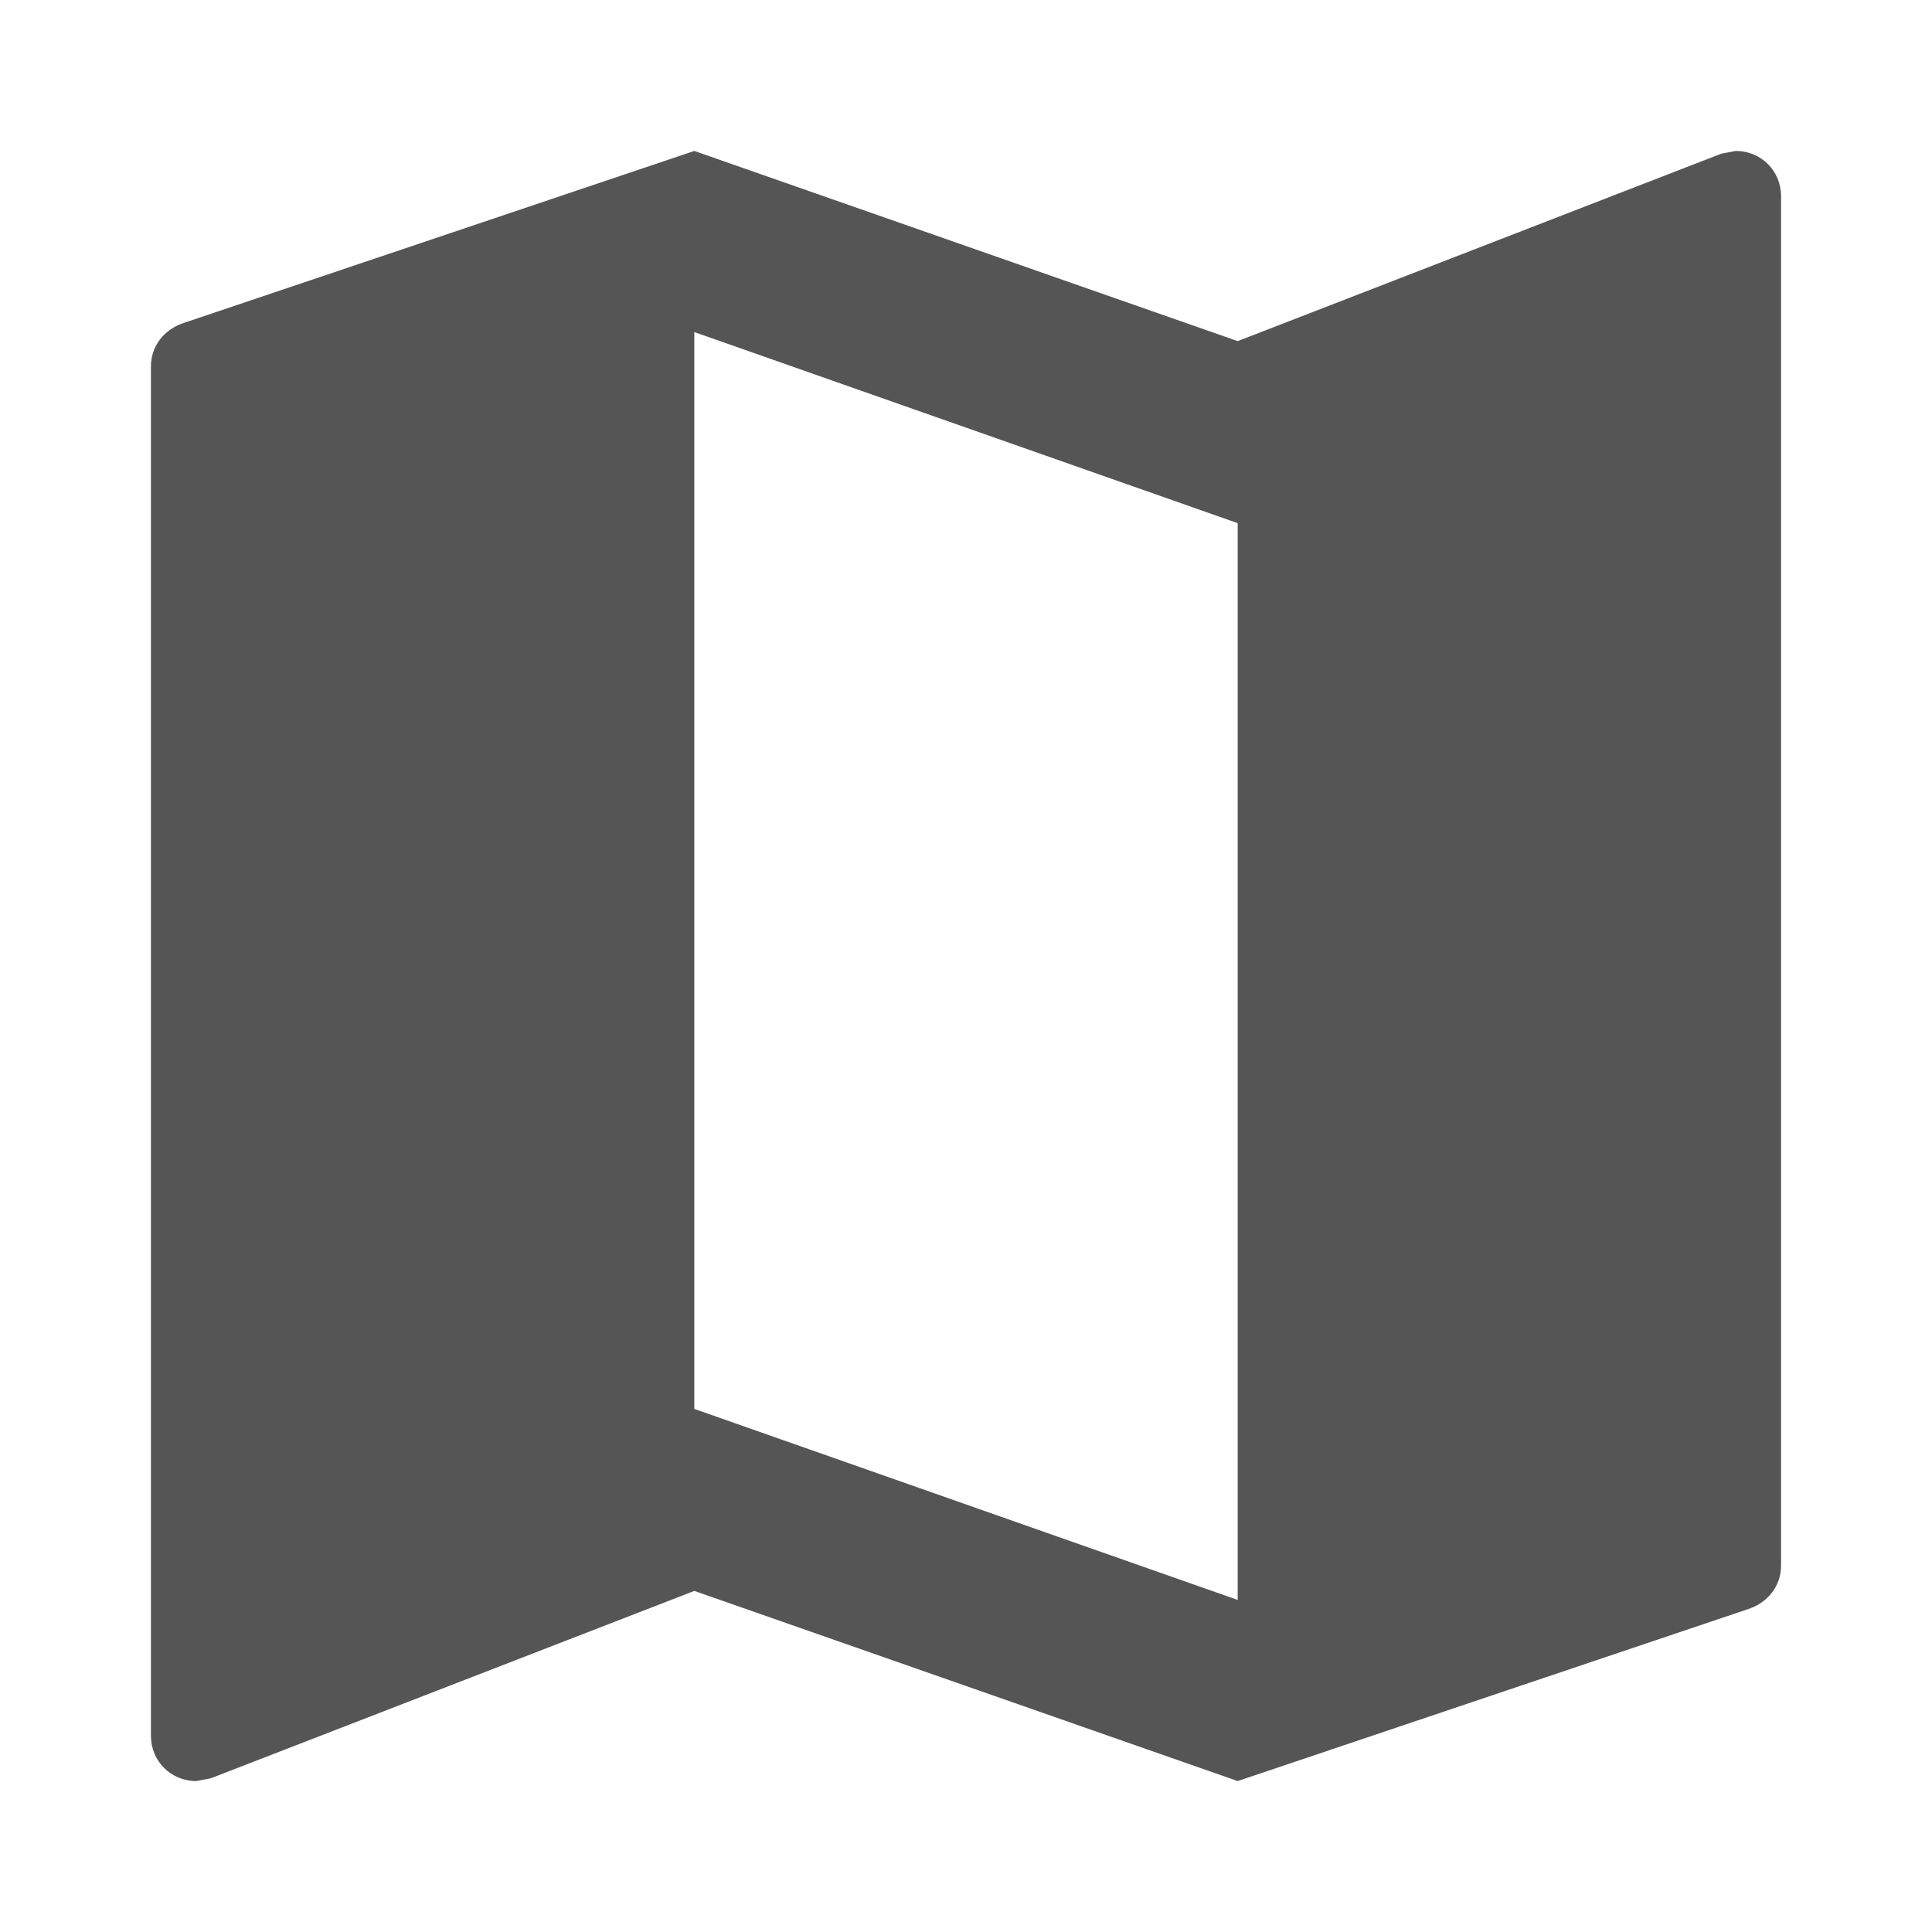 <?xml version="1.0" encoding="utf-8"?>
<!DOCTYPE svg PUBLIC "-//W3C//DTD SVG 1.1//EN" "http://www.w3.org/Graphics/SVG/1.1/DTD/svg11.dtd">
<svg xmlns="http://www.w3.org/2000/svg" xmlns:xlink="http://www.w3.org/1999/xlink" version="1.1" baseProfile="full" width="64" height="64" viewBox="0 0 64.00 64.00" enable-background="new 0 0 64.00 64.00" xml:space="preserve">
	<path fill="#555555" d="M 57.5,5L 57.019,5.091L 41,11.3L 23,5L 6.08,10.7C 5.45,10.909 5,11.45 5,12.14L 5,57.5C 5,58.341 5.661,59 6.5,59L 6.981,58.909L 23,52.701L 41,59L 57.922,53.299C 58.549,53.091 59,52.549 59,51.86L 59,6.5C 59,5.659 58.338,5 57.5,5 Z M 41,53L 23,46.672L 23,11L 41,17.33L 41,53 Z "/>
</svg>
